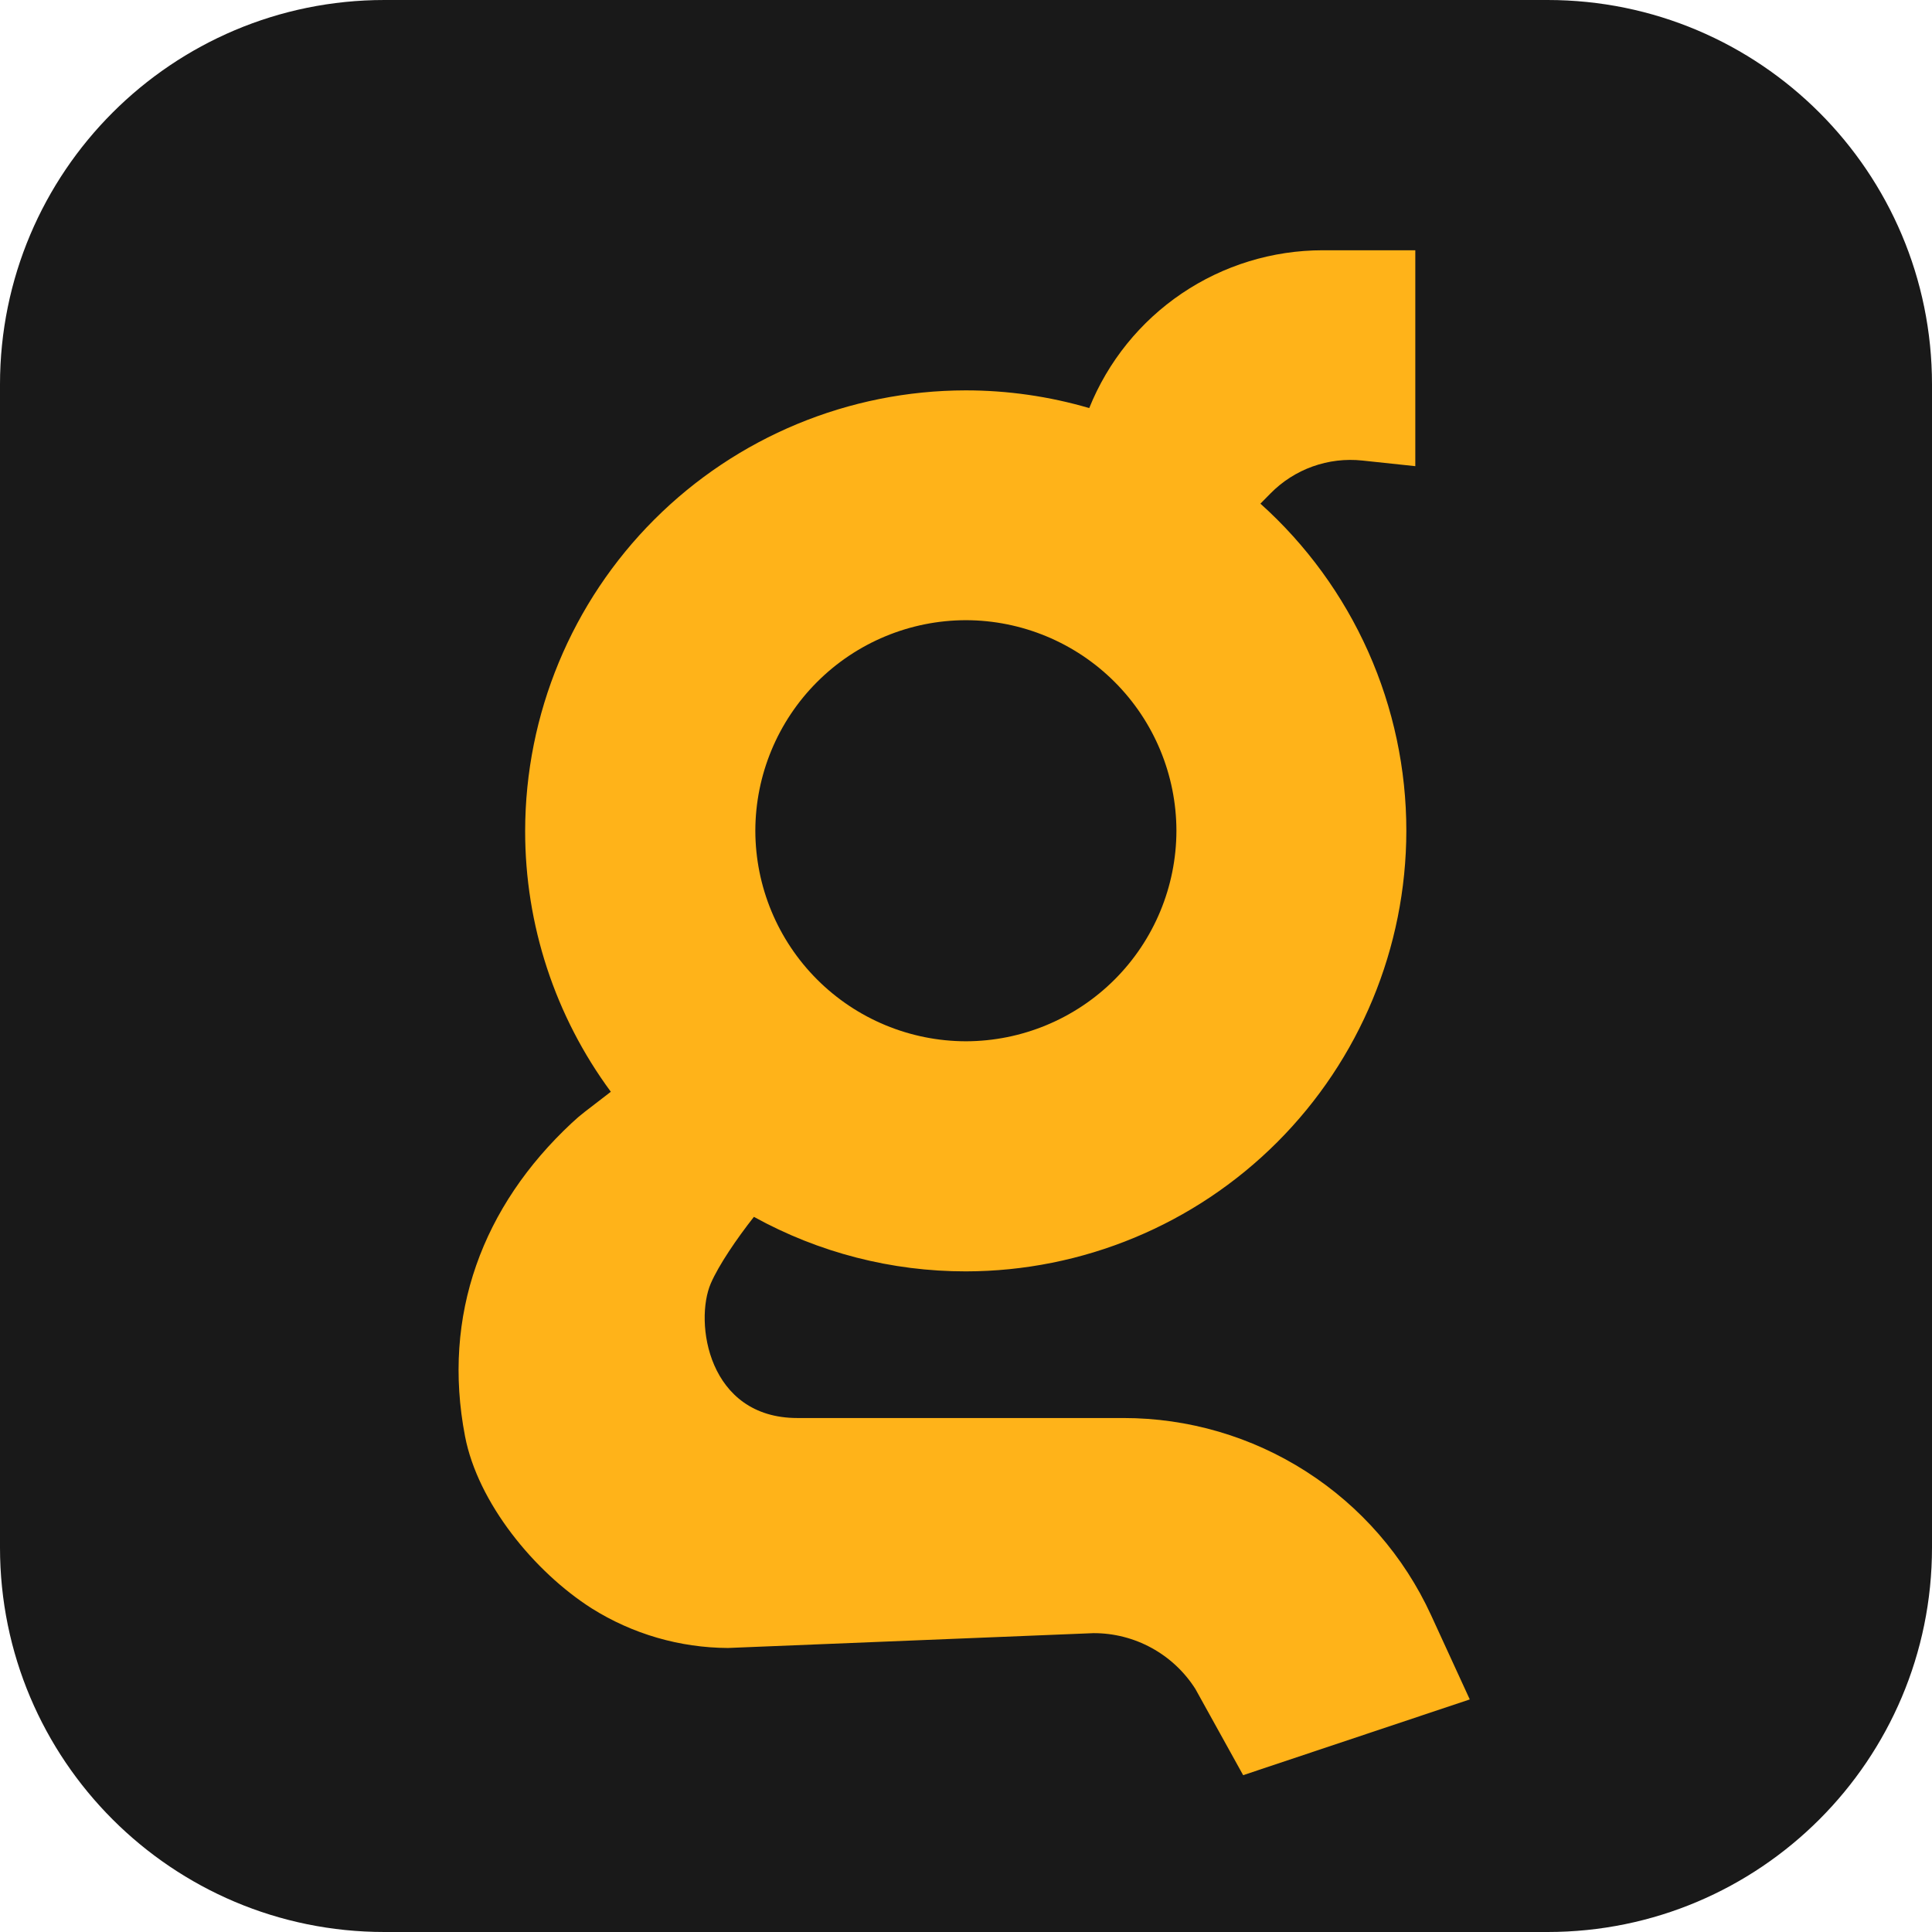 <?xml version="1.0" encoding="UTF-8"?>
<svg xmlns="http://www.w3.org/2000/svg" width="512" height="512" viewBox="0 0 512 512" fill="none">
  <path d="M410.121 0H101.879C45.612 0 0 45.612 0 101.879V410.121C0 466.388 45.612 512 101.879 512H410.121C466.388 512 512 466.388 512 410.121V101.879C512 45.612 466.388 0 410.121 0Z" fill="#191919"></path>
  <path d="M297.731 375.79H211.319C187.568 375.79 183.953 350.318 188.38 340.093C190.491 335.241 195.271 328.218 199.795 322.48C216.994 331.976 236.322 336.947 255.968 336.927C286.917 336.891 316.588 324.58 338.47 302.695C360.354 280.81 372.661 251.138 372.694 220.189C372.701 203.83 369.261 187.652 362.598 172.711C355.935 157.769 346.199 144.4 334.023 133.473L336.704 130.756C339.84 127.566 343.656 125.126 347.868 123.618C352.079 122.11 356.576 121.573 361.025 122.047L375.071 123.539V66.322H350.52C337.213 66.329 324.213 70.315 313.189 77.768C302.166 85.221 293.623 95.8 288.658 108.146C278.02 105.031 266.992 103.45 255.908 103.452C224.958 103.487 195.286 115.798 173.4 137.682C151.516 159.568 139.205 189.239 139.17 220.189C139.139 245.073 147.099 269.309 161.877 289.329L154.963 294.654C153.931 295.443 152.755 296.437 151.543 297.578C127.89 319.629 117.045 348.523 123.243 380.654C126.64 398.255 141.584 416.535 156.795 426.227C167.619 433.032 180.132 436.671 192.917 436.731L289.798 432.801C295.179 432.788 300.475 434.138 305.194 436.723C309.913 439.308 313.901 443.046 316.787 447.587L329.45 470.44L389.505 450.365L379.232 427.998C372.064 412.411 360.575 399.208 346.13 389.955C331.684 380.701 314.887 375.786 297.731 375.79ZM255.968 164.355C270.758 164.381 284.936 170.268 295.394 180.727C305.853 191.185 311.739 205.363 311.765 220.153C311.739 234.943 305.853 249.12 295.394 259.579C284.936 270.038 270.758 275.924 255.968 275.95C241.178 275.924 227.001 270.038 216.542 259.579C206.083 249.12 200.196 234.943 200.17 220.153C200.196 205.363 206.083 191.185 216.542 180.727C227.001 170.268 241.178 164.381 255.968 164.355Z" fill="#FFB319"></path>
</svg>

